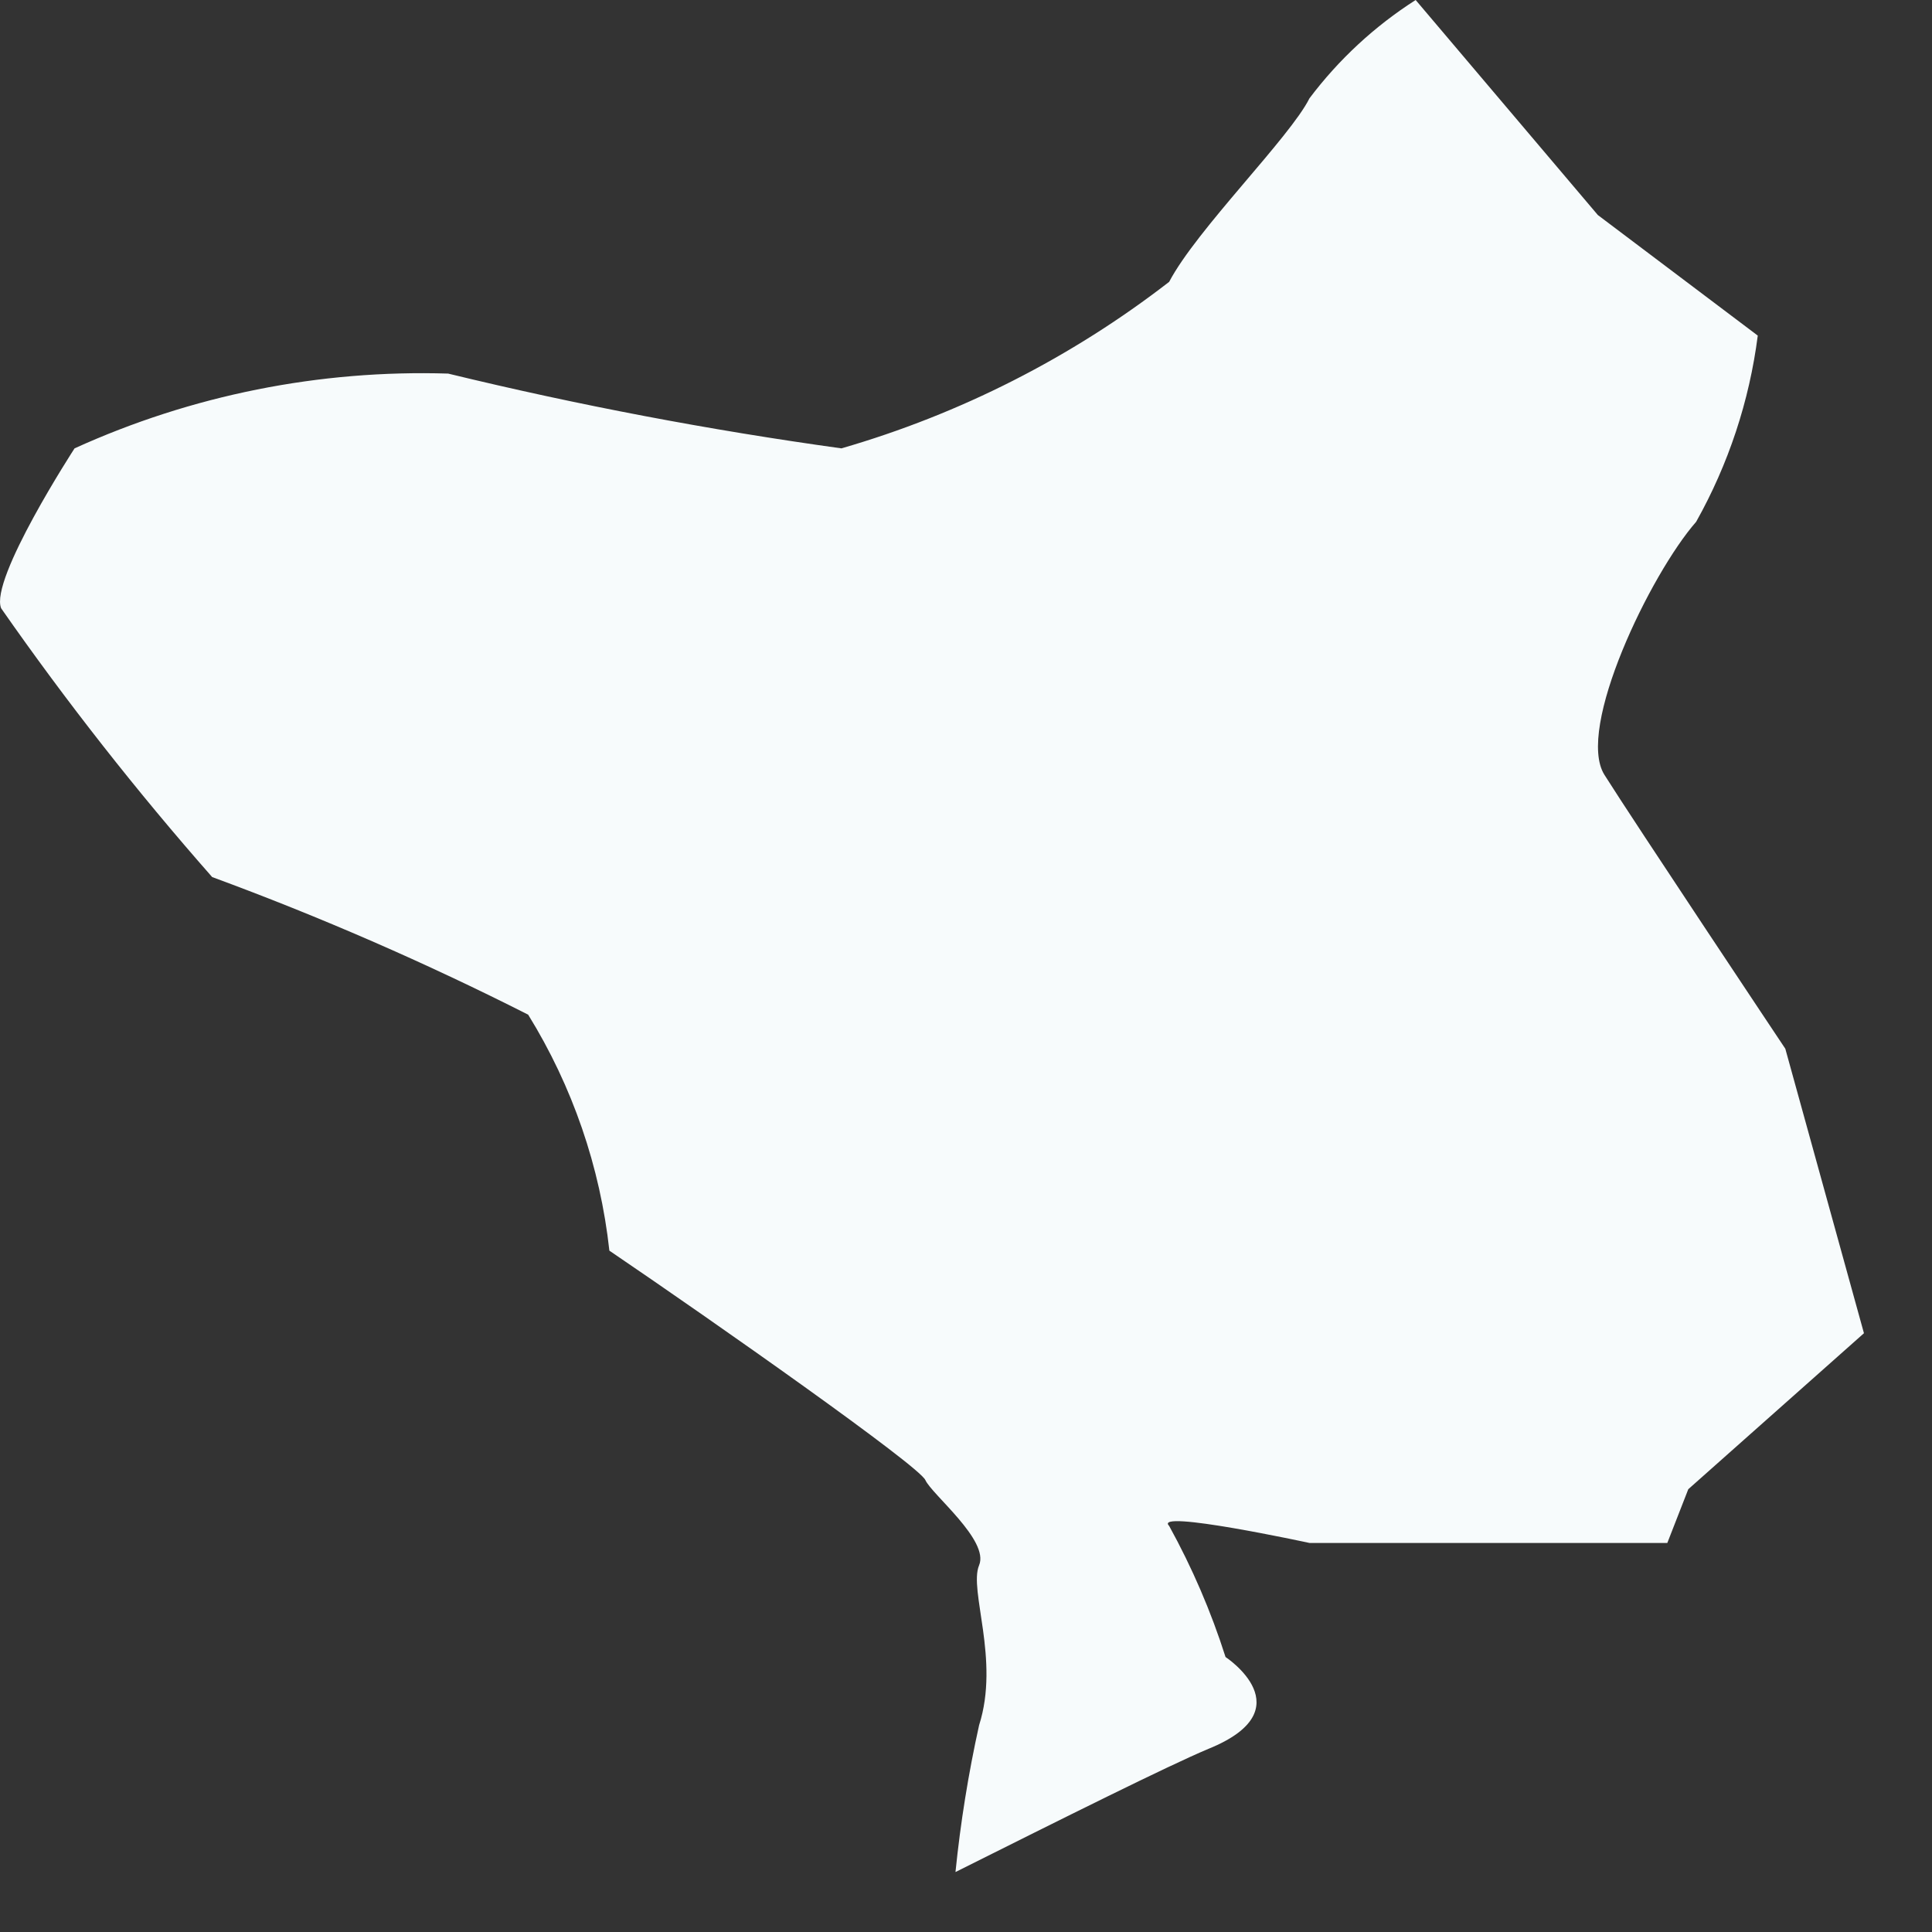 <?xml version="1.0" encoding="utf-8"?>
<svg xmlns="http://www.w3.org/2000/svg" fill="none" height="100%" overflow="visible" preserveAspectRatio="none" style="display: block;" viewBox="0 0 27 27" width="100%">
<rect x="0" y="0" width="27" height="27" fill="#333333" stroke="none"/>
<path d="M19.784 0C19.211 0.366 18.709 0.831 18.3 1.374C18.025 1.924 16.724 3.206 16.339 3.939C14.973 4.996 13.419 5.786 11.759 6.266C9.911 6.01 8.076 5.661 6.263 5.221C4.466 5.165 2.679 5.522 1.042 6.266C1.042 6.266 -0.149 8.098 0.016 8.501C0.927 9.807 1.912 11.061 2.965 12.257C4.473 12.812 5.947 13.454 7.381 14.18C8 15.181 8.388 16.308 8.516 17.478C10.001 18.486 12.84 20.483 12.932 20.684C13.023 20.886 13.829 21.527 13.683 21.875C13.536 22.223 13.976 23.194 13.683 24.11C13.533 24.787 13.423 25.472 13.353 26.162C14.855 25.411 16.321 24.678 16.889 24.44C18.245 23.89 17.127 23.157 17.127 23.157C16.925 22.522 16.661 21.909 16.339 21.325C16.101 21.087 18.3 21.563 18.3 21.563H23.301L23.594 20.812L26.049 18.632L24.95 14.656C24.95 14.656 22.825 11.469 22.422 10.828C22.019 10.186 23.063 8.024 23.704 7.292C24.155 6.488 24.448 5.604 24.565 4.69L22.33 3.005L19.784 0Z" fill="#F7FBFC" id="Vector"/>
</svg>